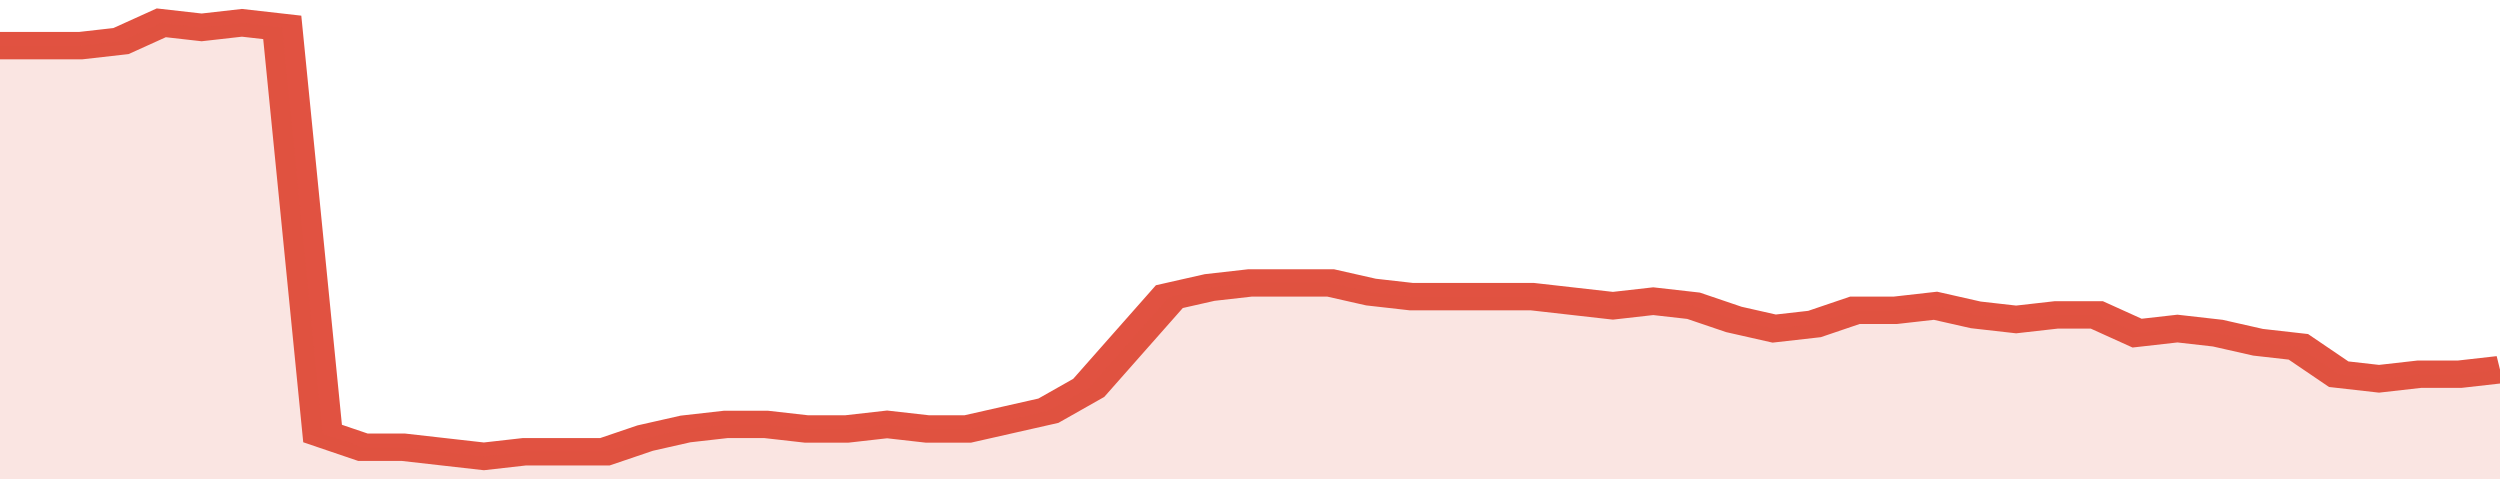 <svg xmlns="http://www.w3.org/2000/svg" viewBox="0 0 372 105" width="120" height="23" preserveAspectRatio="none">
				 <polyline fill="none" stroke="#E15241" stroke-width="6" points="0, 10 6, 10 12, 10 18, 9 24, 5 30, 6 36, 5 42, 6 48, 95 54, 98 60, 98 66, 99 72, 100 78, 99 84, 99 90, 99 96, 96 102, 94 108, 93 114, 93 120, 94 126, 94 132, 93 138, 94 144, 94 150, 92 156, 90 162, 85 168, 75 174, 65 180, 63 186, 62 192, 62 198, 62 204, 64 210, 65 216, 65 222, 65 228, 65 234, 66 240, 67 246, 66 252, 67 258, 70 264, 72 270, 71 276, 68 282, 68 288, 67 294, 69 300, 70 306, 69 312, 69 318, 73 324, 72 330, 73 336, 75 342, 76 348, 82 354, 83 360, 82 366, 82 372, 81 372, 81 "> </polyline>
				 <polygon fill="#E15241" opacity="0.15" points="0, 105 0, 10 6, 10 12, 10 18, 9 24, 5 30, 6 36, 5 42, 6 48, 95 54, 98 60, 98 66, 99 72, 100 78, 99 84, 99 90, 99 96, 96 102, 94 108, 93 114, 93 120, 94 126, 94 132, 93 138, 94 144, 94 150, 92 156, 90 162, 85 168, 75 174, 65 180, 63 186, 62 192, 62 198, 62 204, 64 210, 65 216, 65 222, 65 228, 65 234, 66 240, 67 246, 66 252, 67 258, 70 264, 72 270, 71 276, 68 282, 68 288, 67 294, 69 300, 70 306, 69 312, 69 318, 73 324, 72 330, 73 336, 75 342, 76 348, 82 354, 83 360, 82 366, 82 372, 81 372, 105 "></polygon>
			</svg>